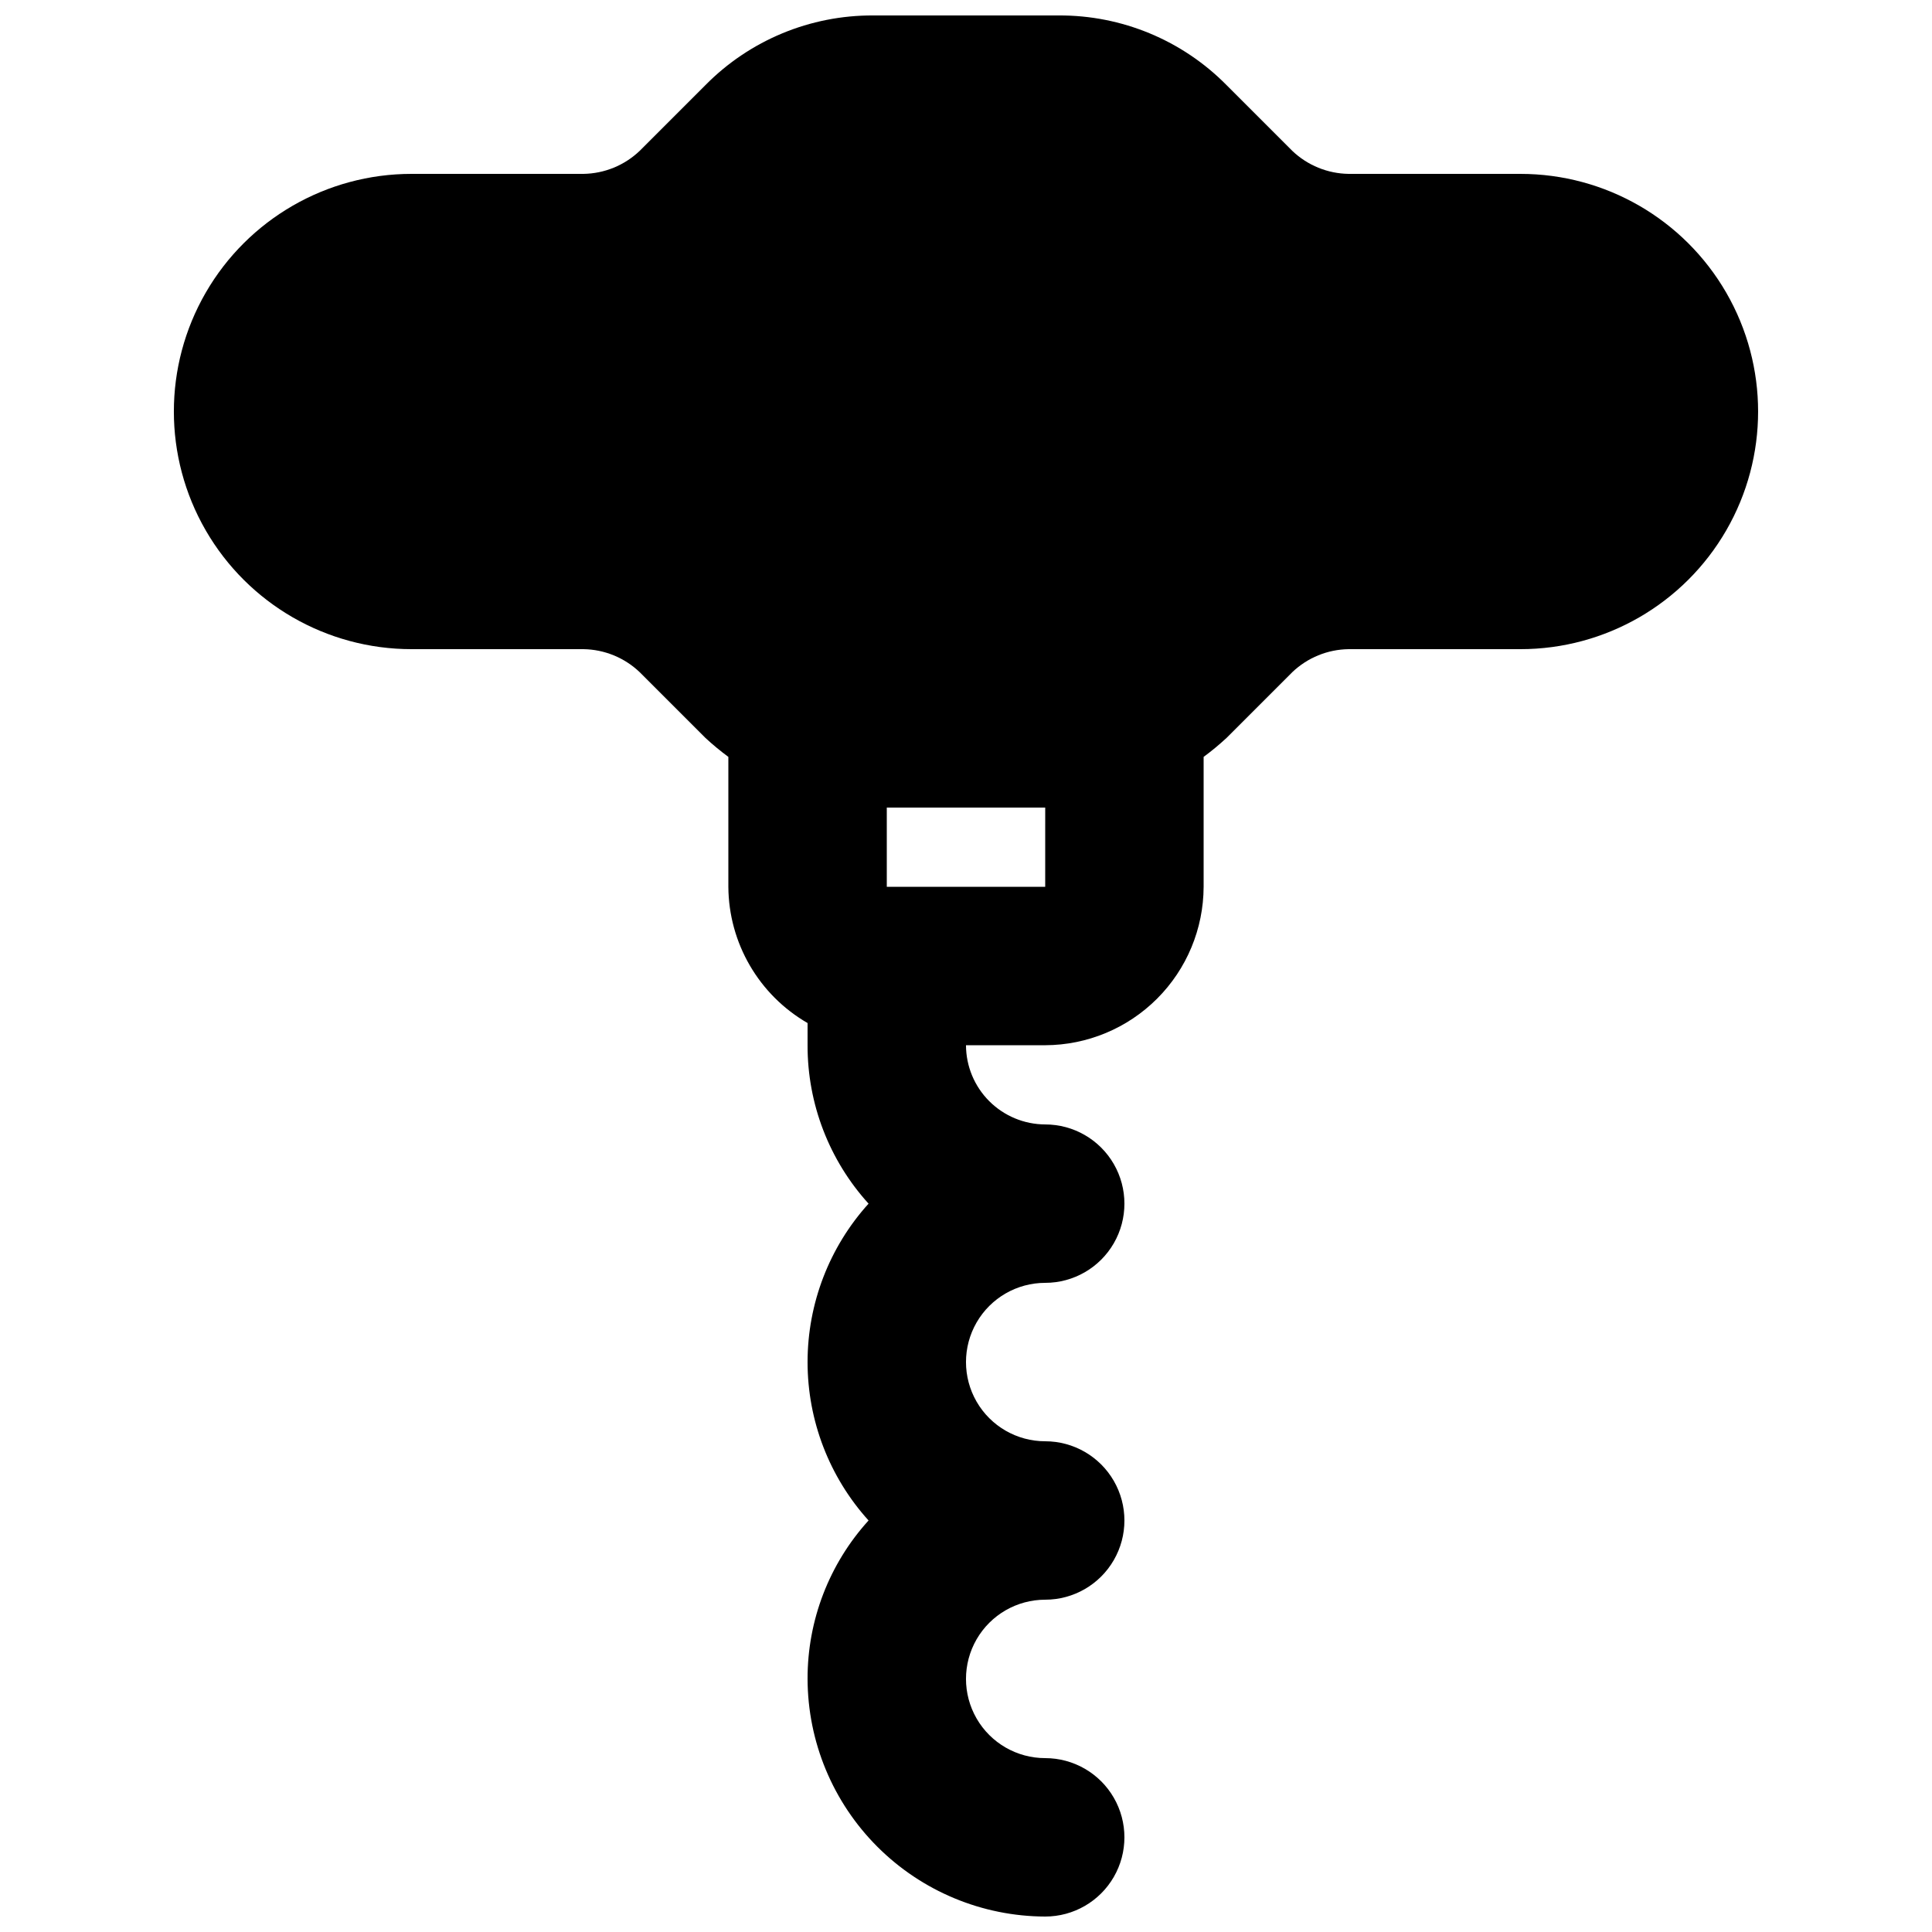 <?xml version="1.0" encoding="UTF-8"?>
<!-- Uploaded to: SVG Repo, www.svgrepo.com, Generator: SVG Repo Mixer Tools -->
<svg width="800px" height="800px" version="1.1" viewBox="144 144 512 512" xmlns="http://www.w3.org/2000/svg">
 <defs>
  <clipPath id="a">
   <path d="m190 148.09h420v503.81h-420z"/>
  </clipPath>
 </defs>
 <g clip-path="url(#a)">
  <path d="m546.94 190.08h-45.551c-5.559-0.082-10.879-2.254-14.906-6.09l-17.422-17.422c-11.738-11.902-27.785-18.562-44.504-18.473h-49.121c-16.719-0.09-32.762 6.57-44.504 18.473l-17.422 17.422c-4.023 3.836-9.348 6.008-14.906 6.09h-45.551c-22.5 0-43.289 12.004-54.539 31.488s-11.25 43.492 0 62.977 32.039 31.488 54.539 31.488h45.551c5.559 0.078 10.883 2.254 14.906 6.086l17.422 17.422v0.004c1.934 1.789 3.969 3.473 6.09 5.035v34.43c0.094 14.906 8.082 28.648 20.992 36.105v5.879c-0.035 15.52 5.731 30.492 16.164 41.984-10.406 11.508-16.164 26.469-16.164 41.98 0 15.516 5.758 30.477 16.164 41.984-10.434 11.492-16.199 26.465-16.164 41.984 0.047 16.688 6.699 32.68 18.496 44.477 11.801 11.801 27.793 18.453 44.48 18.5 7.5 0 14.43-4 18.18-10.496 3.75-6.492 3.75-14.496 0-20.992-3.75-6.492-10.68-10.496-18.18-10.496s-14.43-4-18.18-10.496c-3.75-6.492-3.75-14.496 0-20.992 3.75-6.492 10.68-10.496 18.18-10.496s14.43-4 18.18-10.496c3.75-6.492 3.75-14.496 0-20.992-3.75-6.492-10.68-10.496-18.18-10.496s-14.43-4-18.18-10.496c-3.75-6.492-3.75-14.496 0-20.992 3.75-6.492 10.68-10.496 18.18-10.496s14.43-4 18.18-10.492c3.75-6.496 3.75-14.5 0-20.992-3.75-6.496-10.68-10.496-18.18-10.496-5.562-0.02-10.895-2.234-14.828-6.168-3.934-3.934-6.148-9.262-6.164-14.824h20.992c11.125-0.035 21.781-4.469 29.648-12.336 7.867-7.863 12.301-18.523 12.336-29.648v-34.43c2.121-1.562 4.152-3.246 6.086-5.035l17.422-17.422v-0.004c4.027-3.832 9.348-6.008 14.906-6.086h45.551c22.5 0 43.289-12.004 54.539-31.488s11.25-43.492 0-62.977-32.039-31.488-54.539-31.488zm-125.95 188.93h-41.98v-20.992h41.984z"/>
 </g>
</svg>